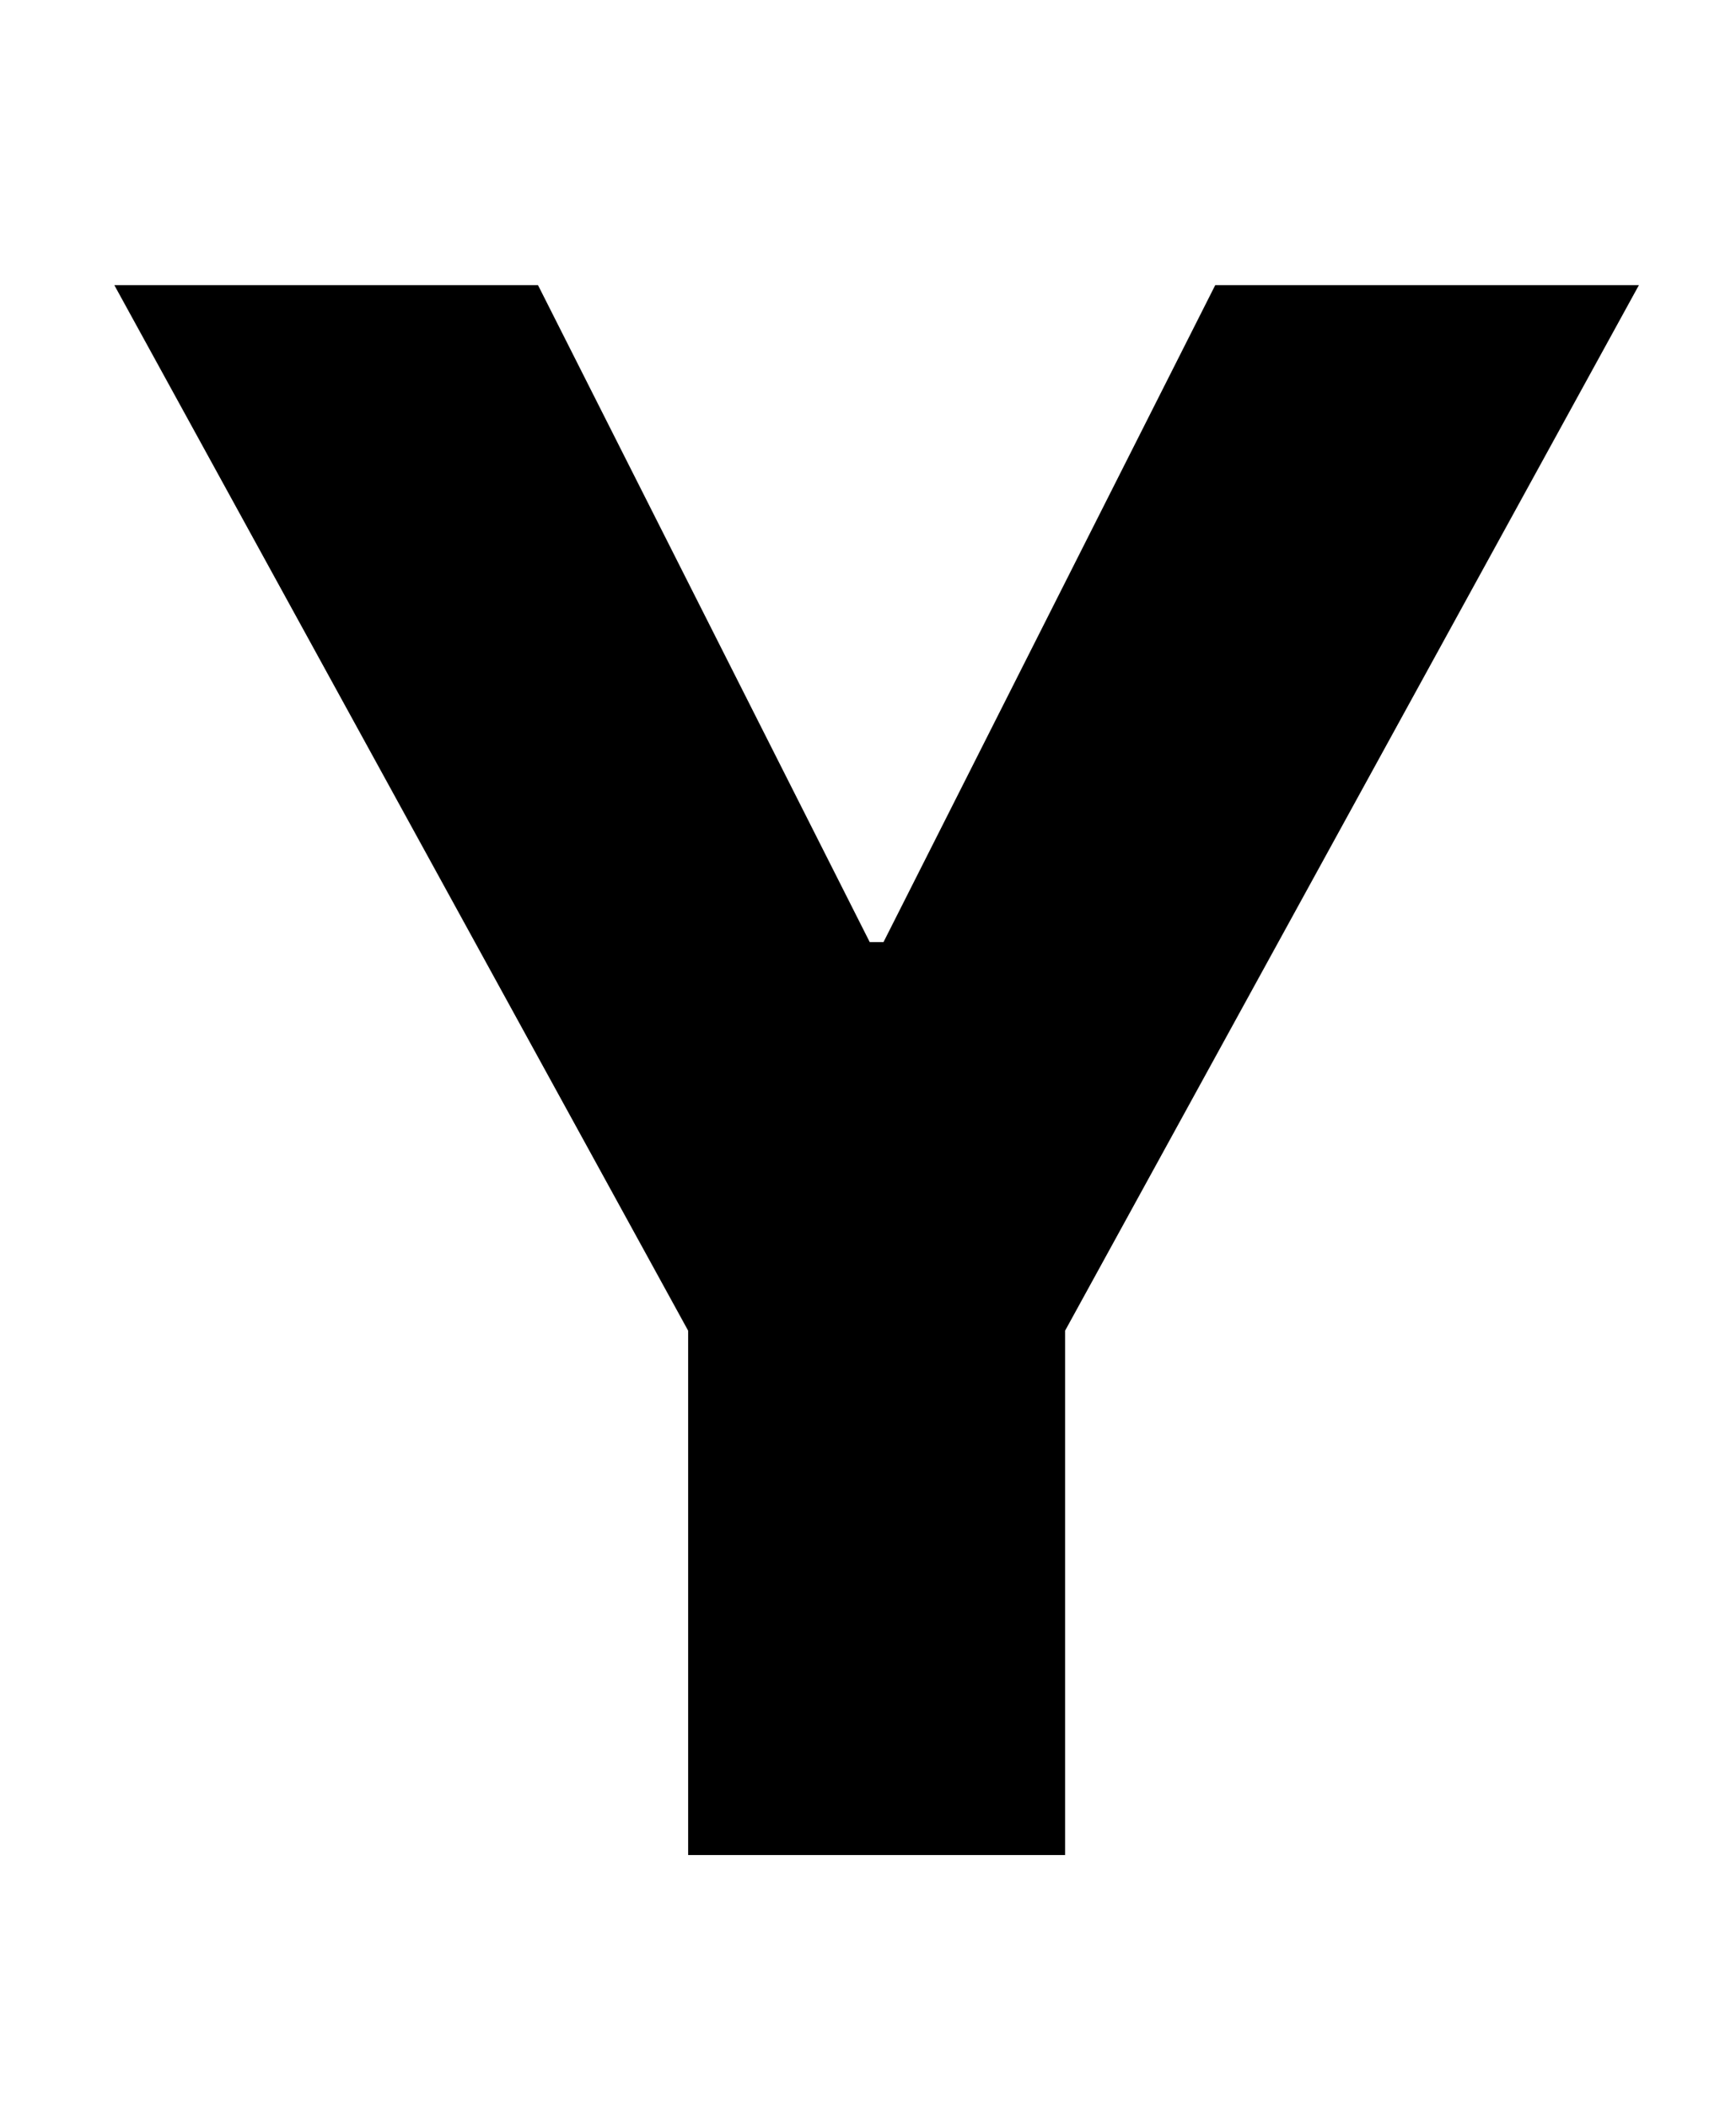 <svg width="103" height="125" viewBox="0 0 103 125" fill="none" xmlns="http://www.w3.org/2000/svg">
<g clip-path="url(#clip0_105_2)">
<path d="M6.784 16.909H31.921L51.602 55.864H52.42L72.102 16.909H97.239L63.193 78.909V110H40.83V78.909L6.784 16.909Z" fill="black"/>
</g>
<defs>
<clipPath id="clip0_105_2">
<rect width="103" height="125" fill="white"/>
</clipPath>
</defs>
</svg>
